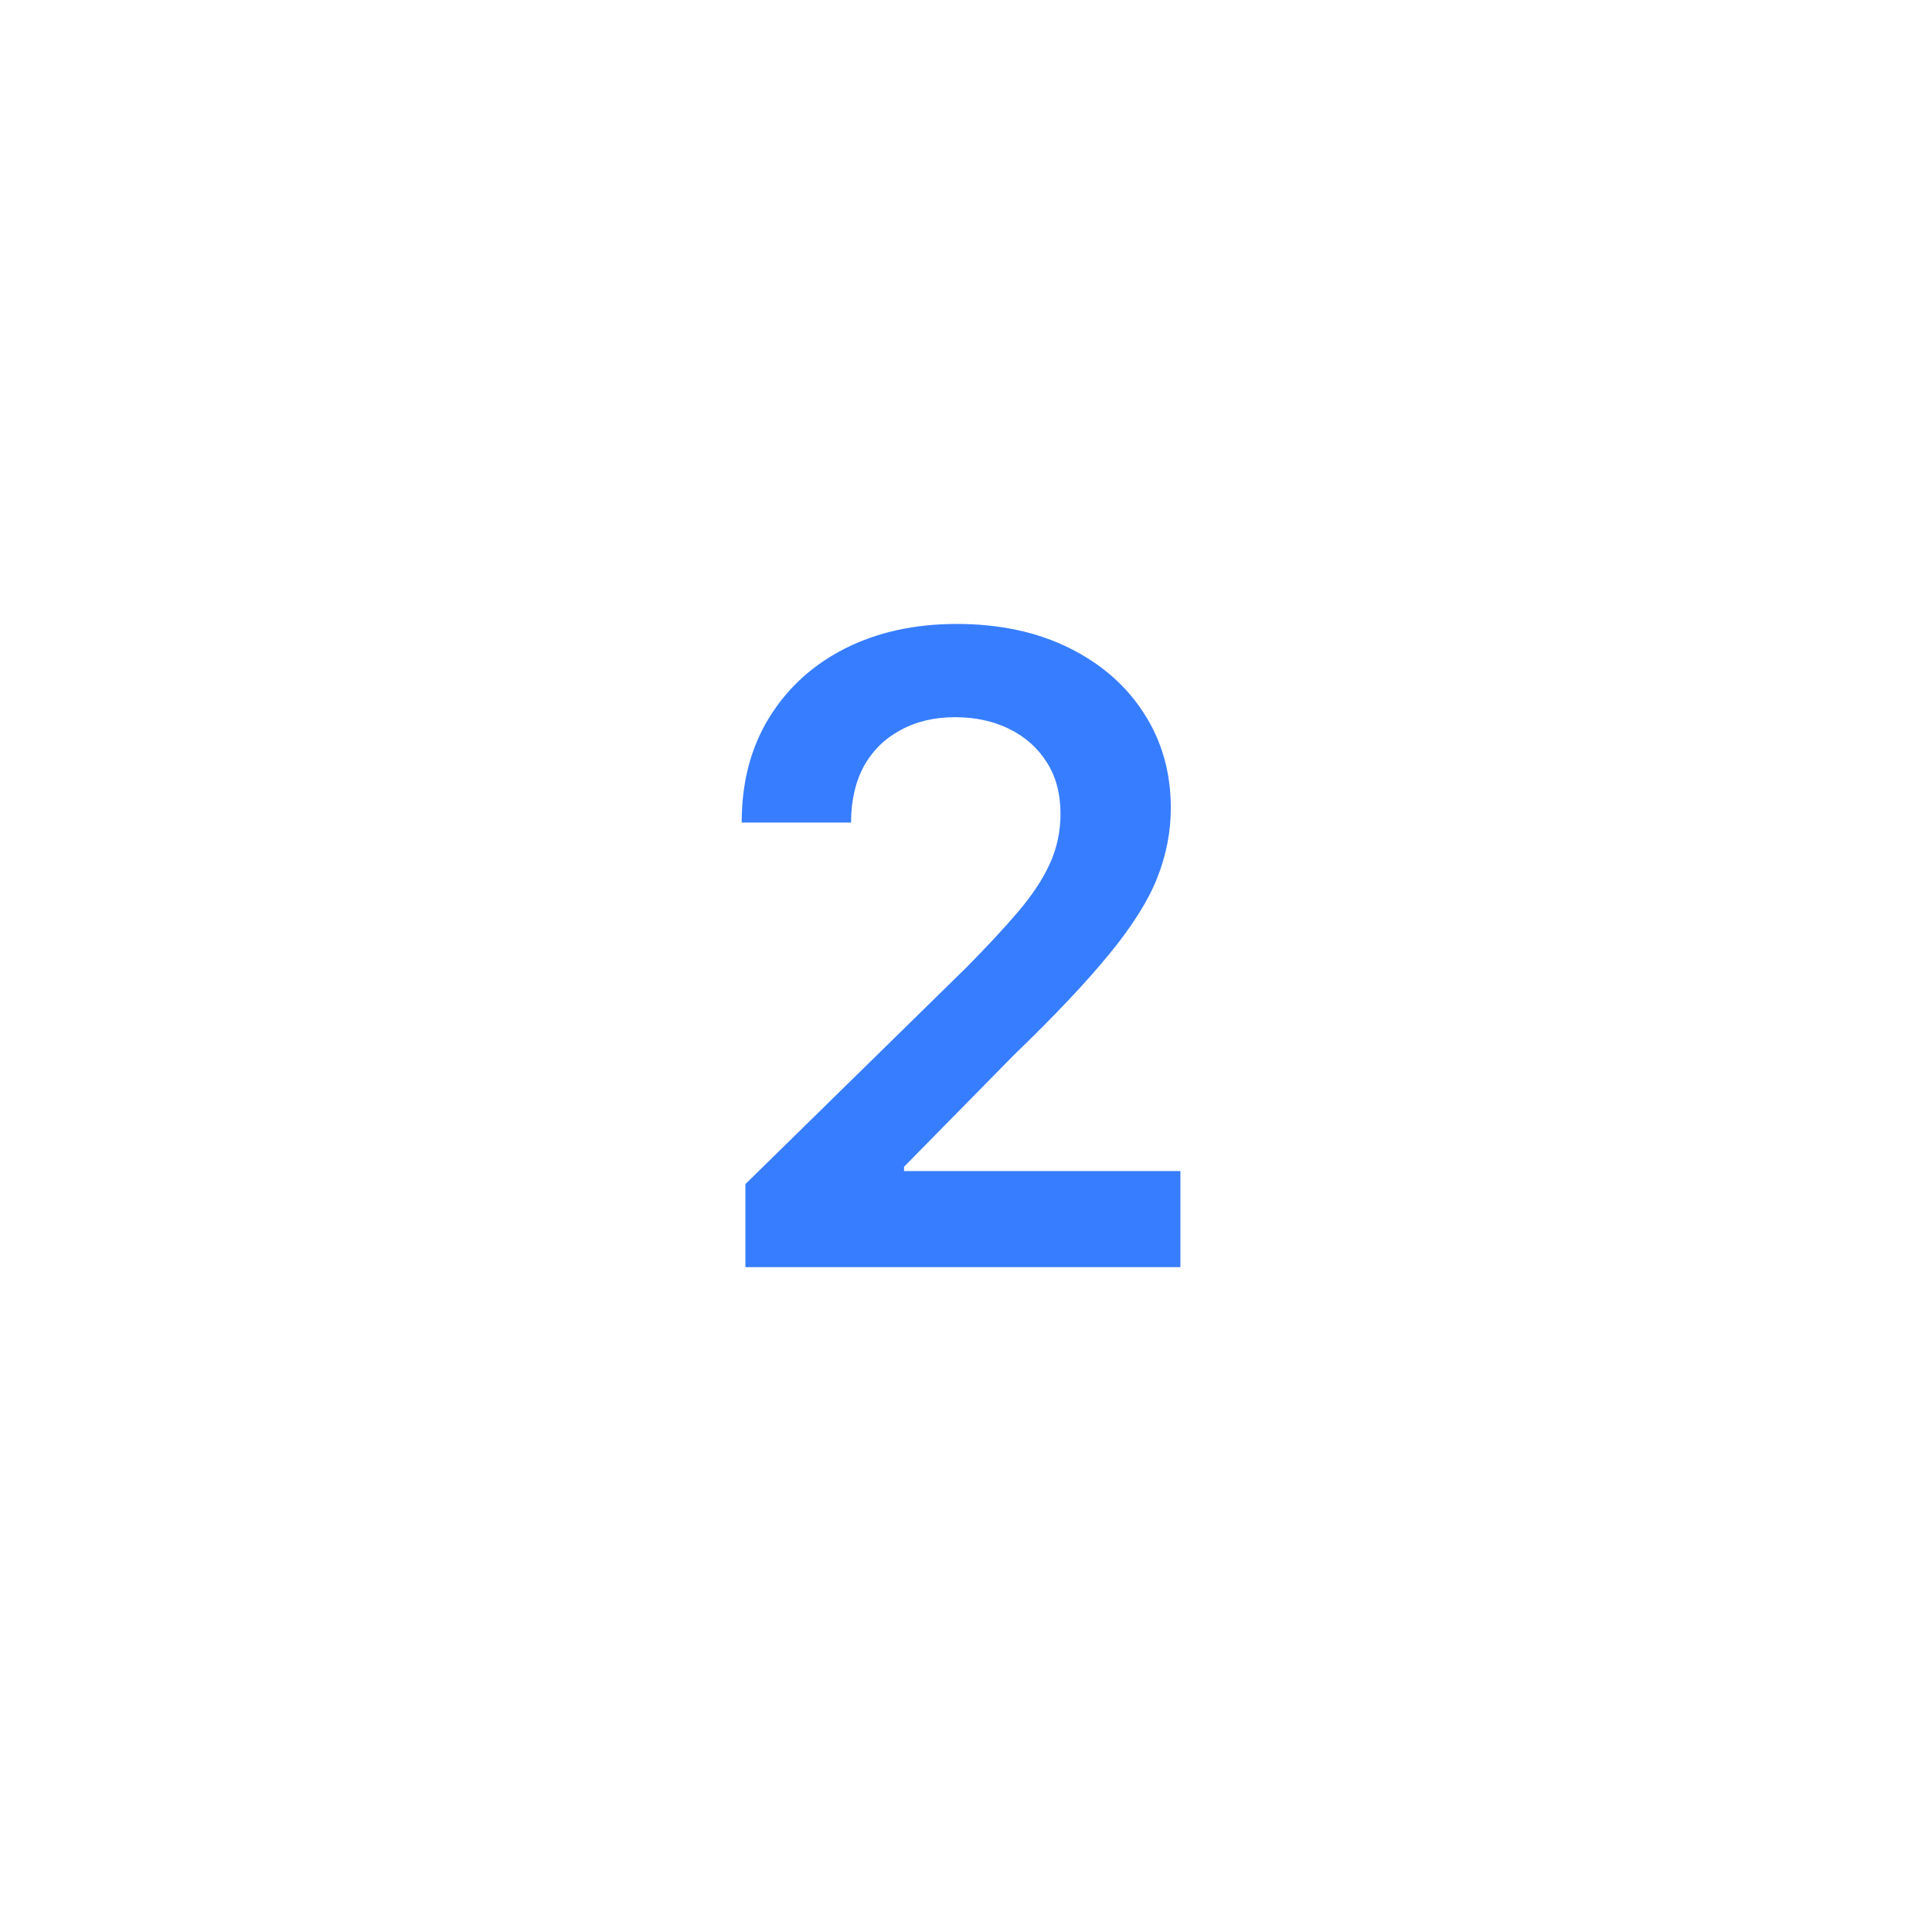 <?xml version="1.0" encoding="UTF-8"?> <svg xmlns="http://www.w3.org/2000/svg" width="93" height="92" viewBox="0 0 93 92" fill="none"><g filter="url(#filter0_d_780_2541)"><rect x="4.667" y="4" width="84" height="84" rx="16" fill="white"></rect><path d="M35.881 61V57.003L46.485 46.607C47.5 45.583 48.345 44.673 49.021 43.878C49.697 43.082 50.204 42.312 50.542 41.566C50.88 40.82 51.049 40.025 51.049 39.18C51.049 38.215 50.831 37.39 50.393 36.704C49.956 36.008 49.354 35.471 48.588 35.093C47.823 34.715 46.953 34.526 45.978 34.526C44.974 34.526 44.094 34.735 43.338 35.153C42.583 35.56 41.996 36.142 41.578 36.898C41.171 37.653 40.967 38.553 40.967 39.597H35.702C35.702 37.658 36.145 35.973 37.029 34.541C37.914 33.109 39.132 32.001 40.684 31.215C42.245 30.43 44.034 30.037 46.053 30.037C48.101 30.037 49.901 30.42 51.452 31.185C53.003 31.951 54.206 33 55.061 34.332C55.926 35.665 56.359 37.186 56.359 38.896C56.359 40.04 56.14 41.163 55.703 42.267C55.265 43.371 54.495 44.594 53.391 45.936C52.297 47.278 50.761 48.904 48.782 50.813L43.517 56.168V56.376H56.821V61H35.881Z" fill="#377DFF"></path></g><defs><filter id="filter0_d_780_2541" x="0.667" y="0" width="92" height="92" filterUnits="userSpaceOnUse" color-interpolation-filters="sRGB"><feFlood flood-opacity="0" result="BackgroundImageFix"></feFlood><feColorMatrix in="SourceAlpha" type="matrix" values="0 0 0 0 0 0 0 0 0 0 0 0 0 0 0 0 0 0 127 0" result="hardAlpha"></feColorMatrix><feOffset></feOffset><feGaussianBlur stdDeviation="2"></feGaussianBlur><feComposite in2="hardAlpha" operator="out"></feComposite><feColorMatrix type="matrix" values="0 0 0 0 0.216 0 0 0 0 0.491 0 0 0 0 1 0 0 0 0.25 0"></feColorMatrix><feBlend mode="normal" in2="BackgroundImageFix" result="effect1_dropShadow_780_2541"></feBlend><feBlend mode="normal" in="SourceGraphic" in2="effect1_dropShadow_780_2541" result="shape"></feBlend></filter></defs></svg> 
